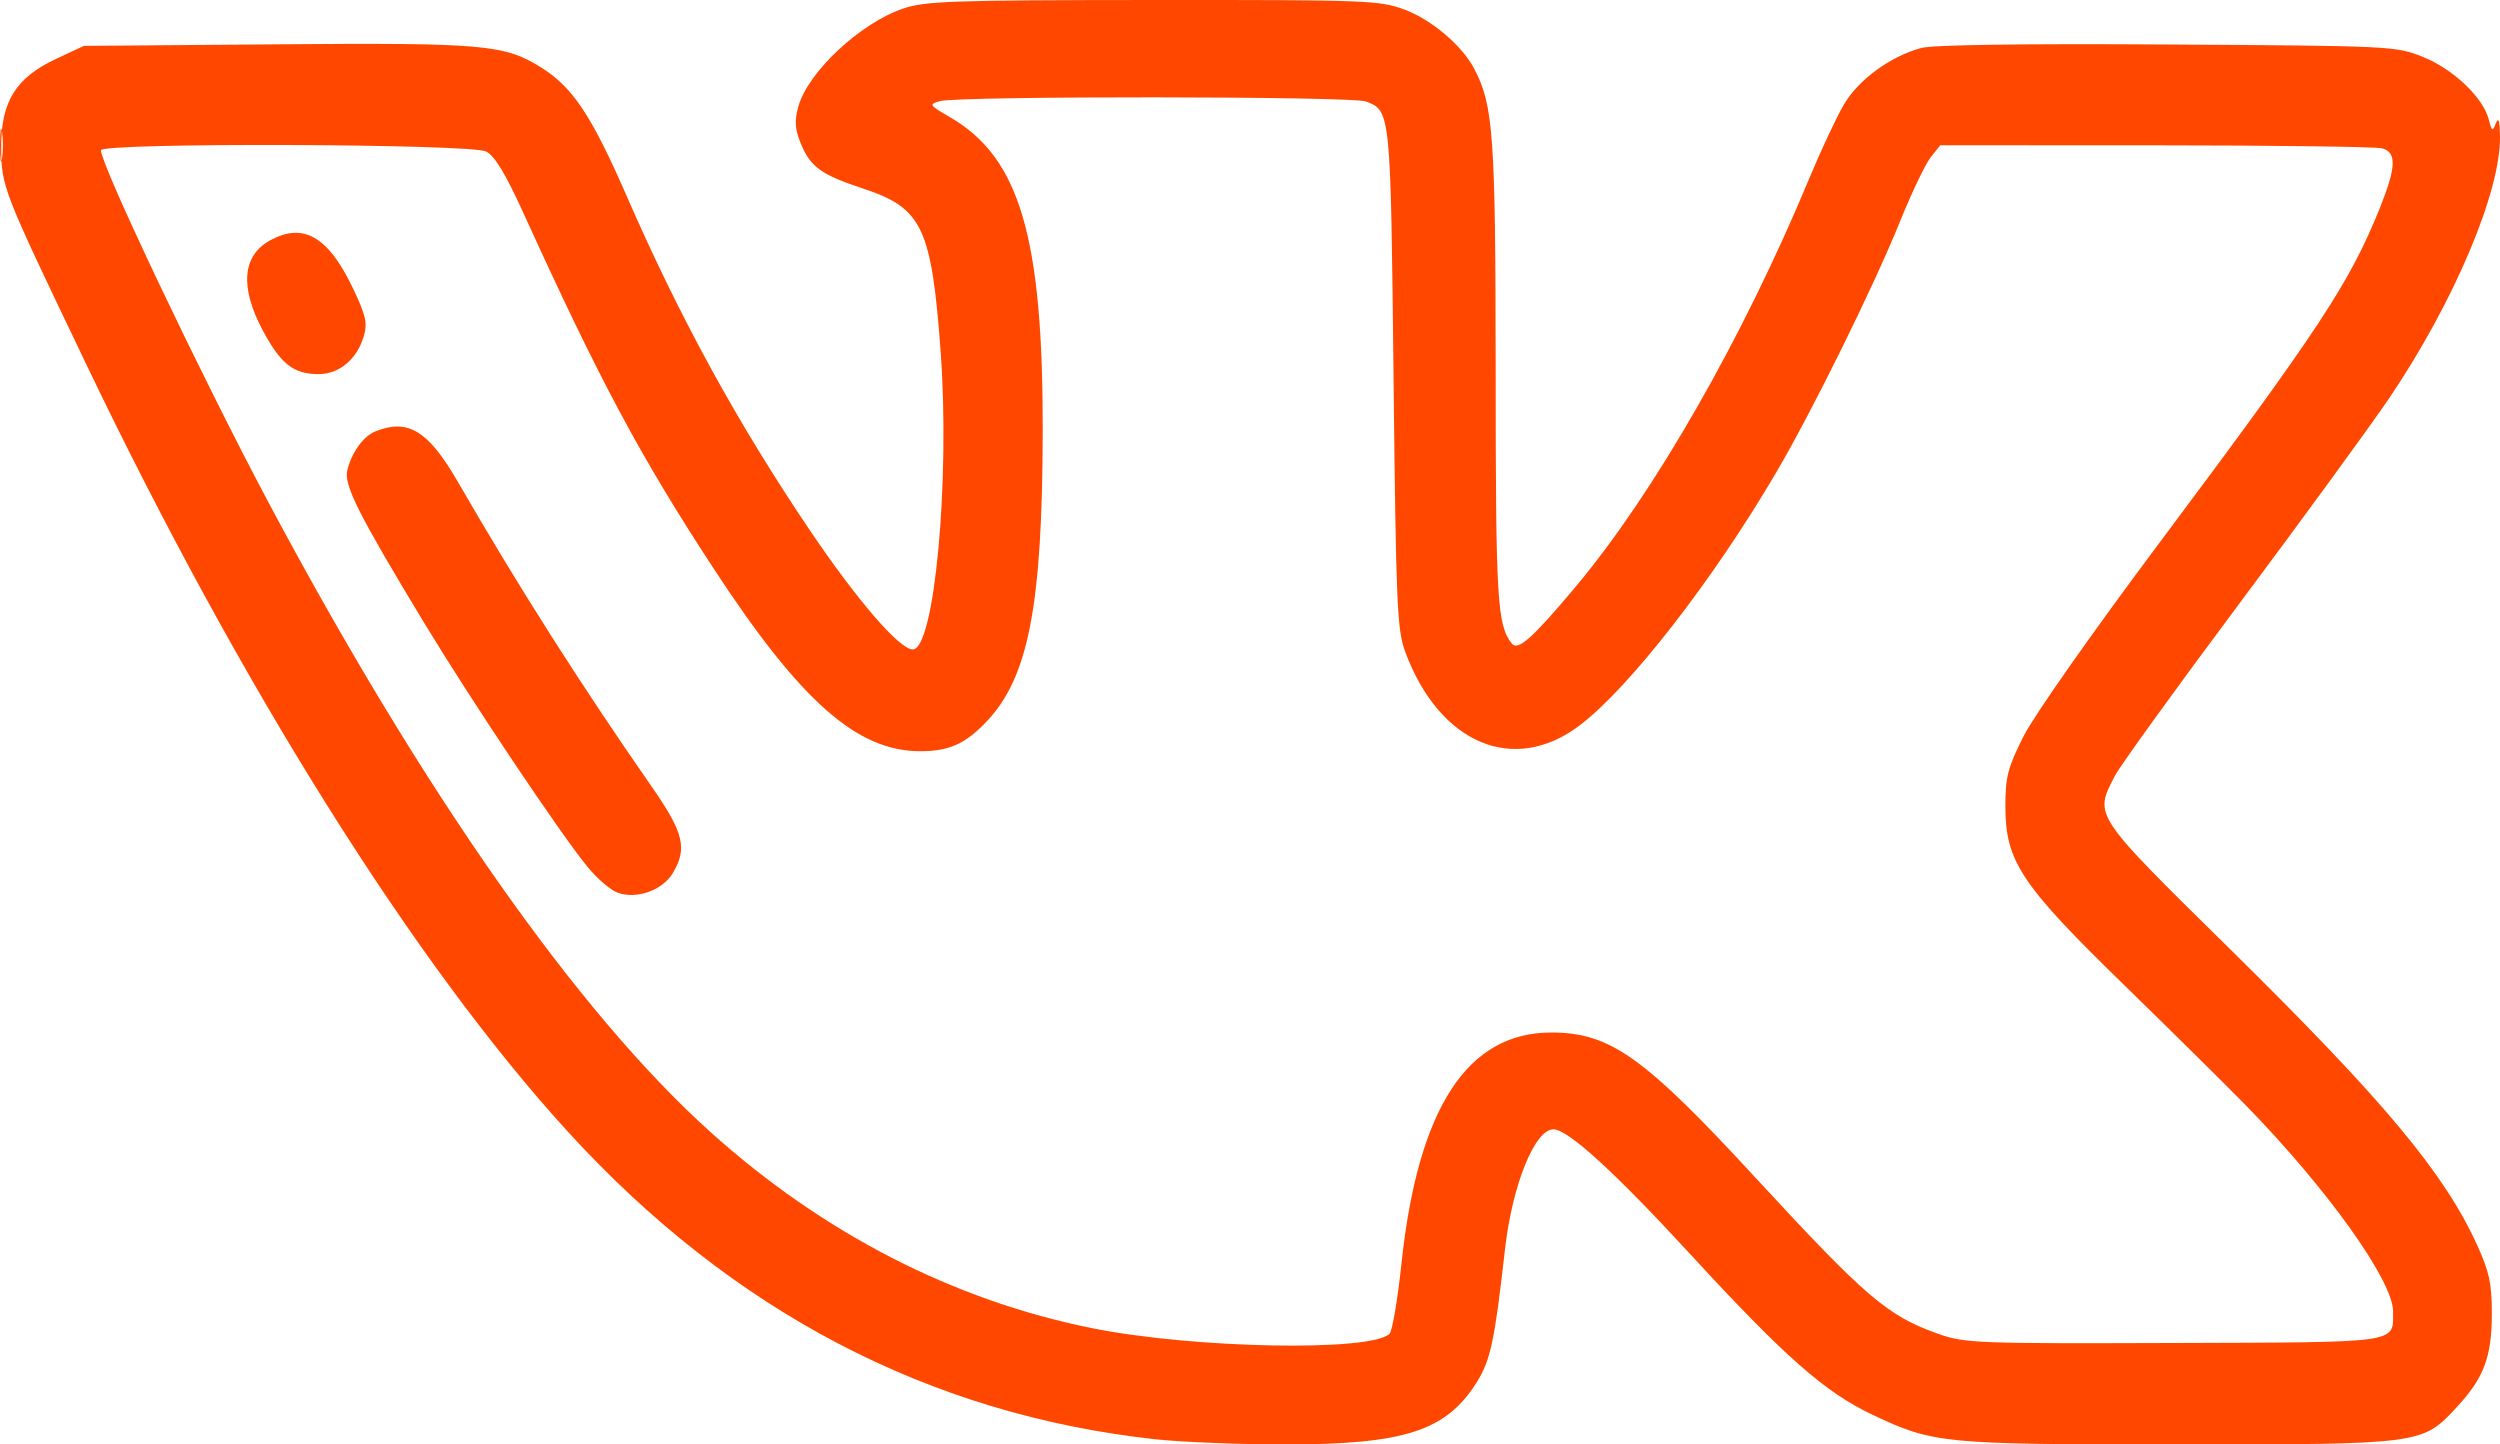 <?xml version="1.0" encoding="UTF-8"?> <svg xmlns="http://www.w3.org/2000/svg" width="45" height="26" viewBox="0 0 45 26" fill="none"><path fill-rule="evenodd" clip-rule="evenodd" d="M16.249 0.157C15.472 0.424 14.536 1.305 14.367 1.928C14.299 2.18 14.31 2.329 14.416 2.587C14.588 3.006 14.786 3.148 15.549 3.399C16.6 3.745 16.769 4.105 16.932 6.334C17.102 8.664 16.819 11.69 16.43 11.69C16.191 11.69 15.429 10.807 14.572 9.537C13.28 7.623 12.24 5.726 11.292 3.555C10.65 2.084 10.314 1.576 9.746 1.218C9.083 0.8 8.711 0.768 4.955 0.798L1.51 0.826L1.012 1.059C0.285 1.397 0.016 1.831 0.022 2.653C0.028 3.37 0.035 3.39 1.544 6.539C4.333 12.362 7.461 17.348 10.223 20.372C13.174 23.604 16.723 25.462 20.797 25.907C21.265 25.958 22.314 26 23.126 26C25.272 26 26.019 25.761 26.57 24.899C26.829 24.492 26.903 24.151 27.089 22.494C27.22 21.334 27.625 20.328 27.961 20.328C28.223 20.328 29.064 21.096 30.435 22.586C32.128 24.426 32.85 25.062 33.71 25.468C34.804 25.984 34.965 26 39.187 26C43.595 26 43.6 25.999 44.217 25.334C44.713 24.8 44.852 24.428 44.853 23.644C44.853 23.101 44.807 22.89 44.586 22.406C43.995 21.111 42.909 19.811 40.156 17.099C37.66 14.641 37.694 14.693 38.065 13.97C38.159 13.788 39.171 12.386 40.316 10.854C41.459 9.322 42.669 7.664 43.004 7.17C44.172 5.441 45.015 3.45 45 2.453C44.995 2.169 44.973 2.099 44.926 2.219C44.865 2.374 44.853 2.367 44.798 2.152C44.699 1.758 44.16 1.245 43.617 1.026C43.126 0.829 43.06 0.826 39.017 0.801C36.417 0.784 34.794 0.807 34.583 0.864C34.032 1.011 33.455 1.432 33.193 1.877C33.06 2.102 32.779 2.701 32.568 3.209C31.373 6.082 29.781 8.866 28.366 10.556C27.581 11.493 27.322 11.723 27.212 11.584C26.949 11.25 26.923 10.808 26.922 6.725C26.92 2.433 26.883 1.899 26.536 1.237C26.319 0.821 25.768 0.354 25.282 0.173C24.833 0.006 24.609 -0.002 20.753 0C17.112 0.003 16.65 0.019 16.249 0.157ZM16.92 1.82C16.713 1.877 16.722 1.89 17.109 2.115C18.355 2.841 18.775 4.271 18.769 7.765C18.763 10.896 18.513 12.19 17.762 12.984C17.378 13.39 17.084 13.522 16.566 13.522C15.422 13.522 14.403 12.619 12.828 10.207C11.513 8.194 10.791 6.843 9.423 3.838C9.098 3.124 8.905 2.805 8.75 2.727C8.469 2.586 1.817 2.564 1.817 2.705C1.817 2.973 3.627 6.778 4.825 9.029C7.605 14.248 10.395 18.225 12.792 20.38C14.819 22.202 17.167 23.408 19.663 23.908C21.494 24.275 24.683 24.334 25.012 24.008C25.061 23.959 25.157 23.395 25.225 22.756C25.522 19.947 26.41 18.58 27.931 18.585C28.984 18.589 29.591 19.021 31.591 21.19C33.587 23.355 33.978 23.689 34.896 24.012C35.367 24.178 35.595 24.186 39.124 24.174C43.248 24.16 43.075 24.186 43.075 23.604C43.075 23.053 41.888 21.393 40.421 19.892C40.069 19.532 39.086 18.561 38.237 17.733C36.377 15.923 36.098 15.504 36.097 14.521C36.096 13.985 36.138 13.822 36.422 13.256C36.608 12.886 37.66 11.387 38.87 9.77C41.754 5.914 42.297 5.088 42.841 3.735C43.133 3.006 43.142 2.741 42.877 2.67C42.769 2.641 40.935 2.617 38.802 2.616L34.924 2.615L34.752 2.832C34.657 2.952 34.412 3.465 34.206 3.973C33.731 5.15 32.617 7.408 31.964 8.518C30.826 10.454 29.329 12.378 28.433 13.058C27.25 13.955 25.908 13.389 25.294 11.733C25.147 11.338 25.128 10.882 25.084 6.804C25.032 1.994 25.032 1.995 24.585 1.826C24.336 1.731 17.258 1.726 16.92 1.82ZM0 2.615C0 2.879 0.016 2.987 0.037 2.855C0.057 2.723 0.057 2.507 0.037 2.375C0.016 2.243 0 2.351 0 2.615ZM4.87 4.322C4.36 4.597 4.312 5.167 4.731 5.95C5.055 6.554 5.285 6.734 5.733 6.734C6.11 6.734 6.429 6.464 6.551 6.042C6.617 5.81 6.583 5.667 6.341 5.164C5.904 4.258 5.46 4.003 4.87 4.322ZM6.76 7.764C6.54 7.852 6.331 8.14 6.251 8.466C6.186 8.729 6.453 9.259 7.634 11.21C8.485 12.615 10.071 14.985 10.573 15.601C10.742 15.809 10.985 16.018 11.111 16.066C11.45 16.195 11.925 16.028 12.111 15.715C12.376 15.268 12.309 14.992 11.73 14.159C10.431 12.29 9.348 10.587 8.236 8.664C7.709 7.753 7.344 7.53 6.76 7.764Z" fill="#FF4700"></path></svg> 